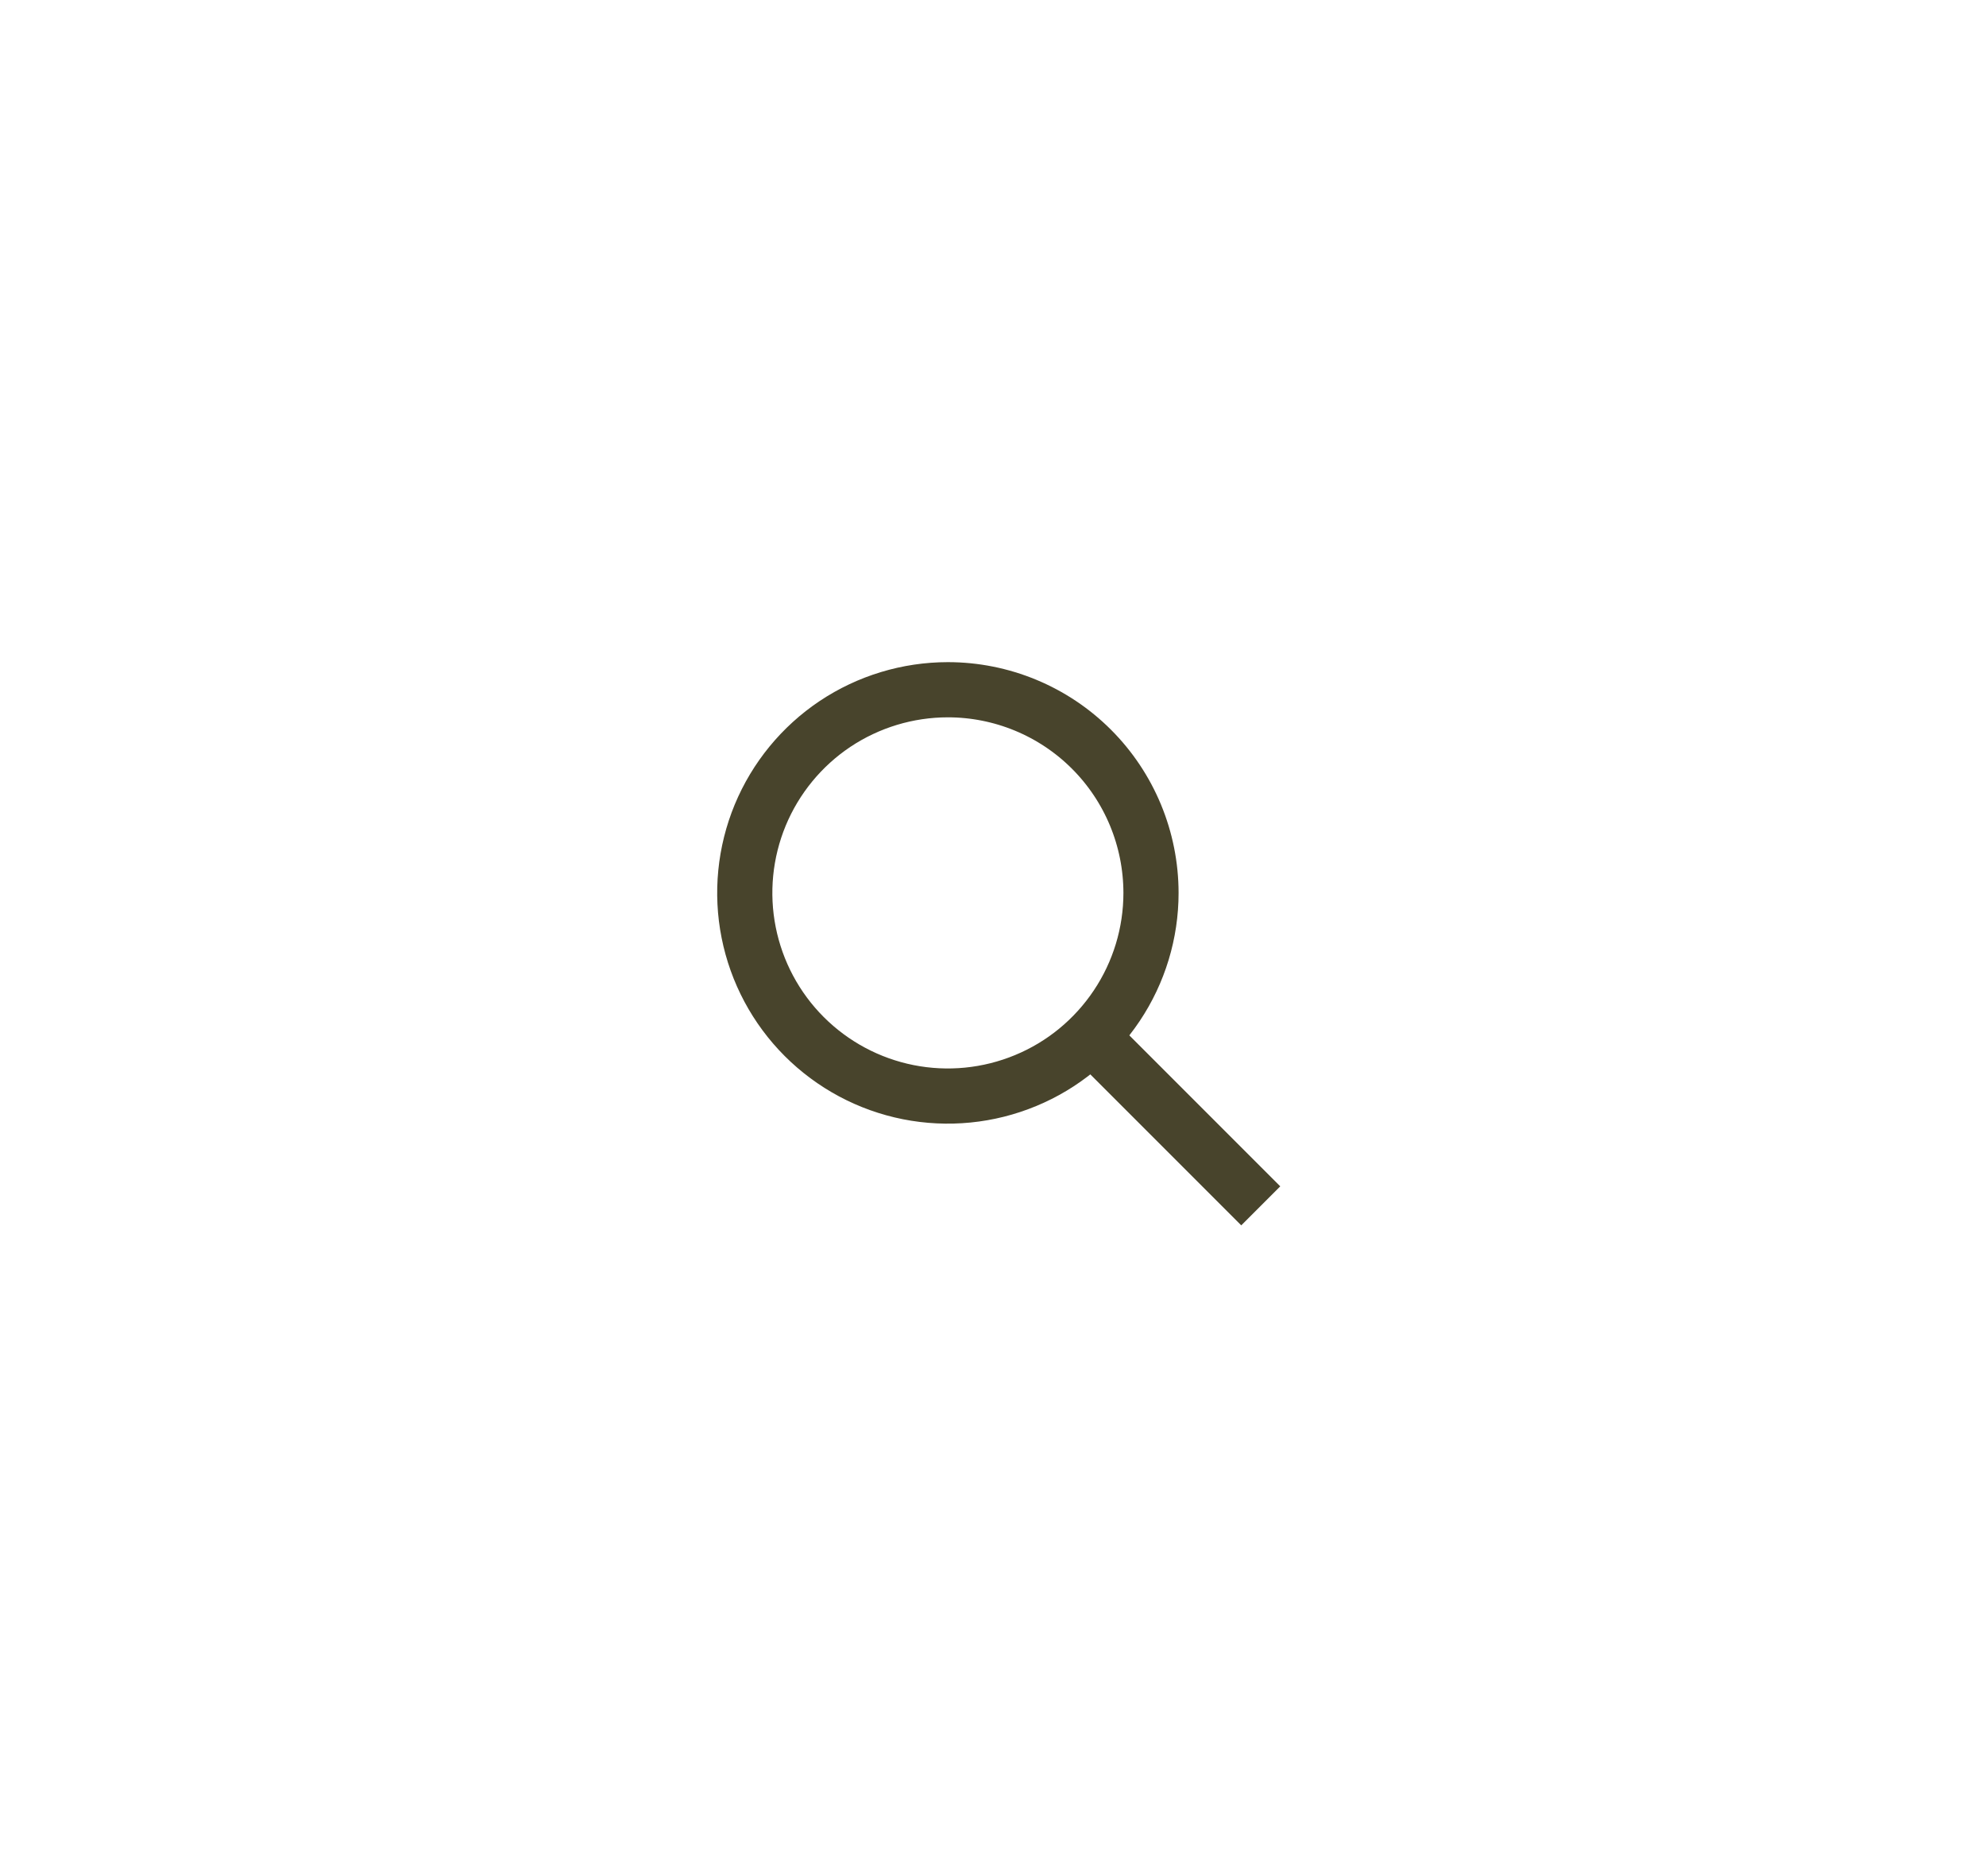 <?xml version="1.0" encoding="UTF-8"?> <svg xmlns="http://www.w3.org/2000/svg" width="36" height="34" viewBox="0 0 36 34" fill="none"><path d="M17.182 12.5C16.454 12.5 15.742 12.716 15.136 13.12C14.531 13.525 14.059 14.1 13.78 14.773C13.502 15.446 13.429 16.186 13.571 16.9C13.713 17.614 14.063 18.27 14.578 18.785C15.093 19.3 15.749 19.651 16.463 19.793C17.178 19.935 17.918 19.862 18.591 19.583C19.264 19.305 19.838 18.833 20.243 18.227C20.648 17.622 20.864 16.91 20.864 16.182C20.863 15.205 20.476 14.269 19.785 13.578C19.095 12.888 18.158 12.5 17.182 12.5Z" stroke="#48442C" stroke-miterlimit="10" stroke-linecap="square"></path><path d="M19.929 18.929L22.5 21.5" stroke="#48442C" stroke-miterlimit="10" stroke-linecap="square"></path></svg> 